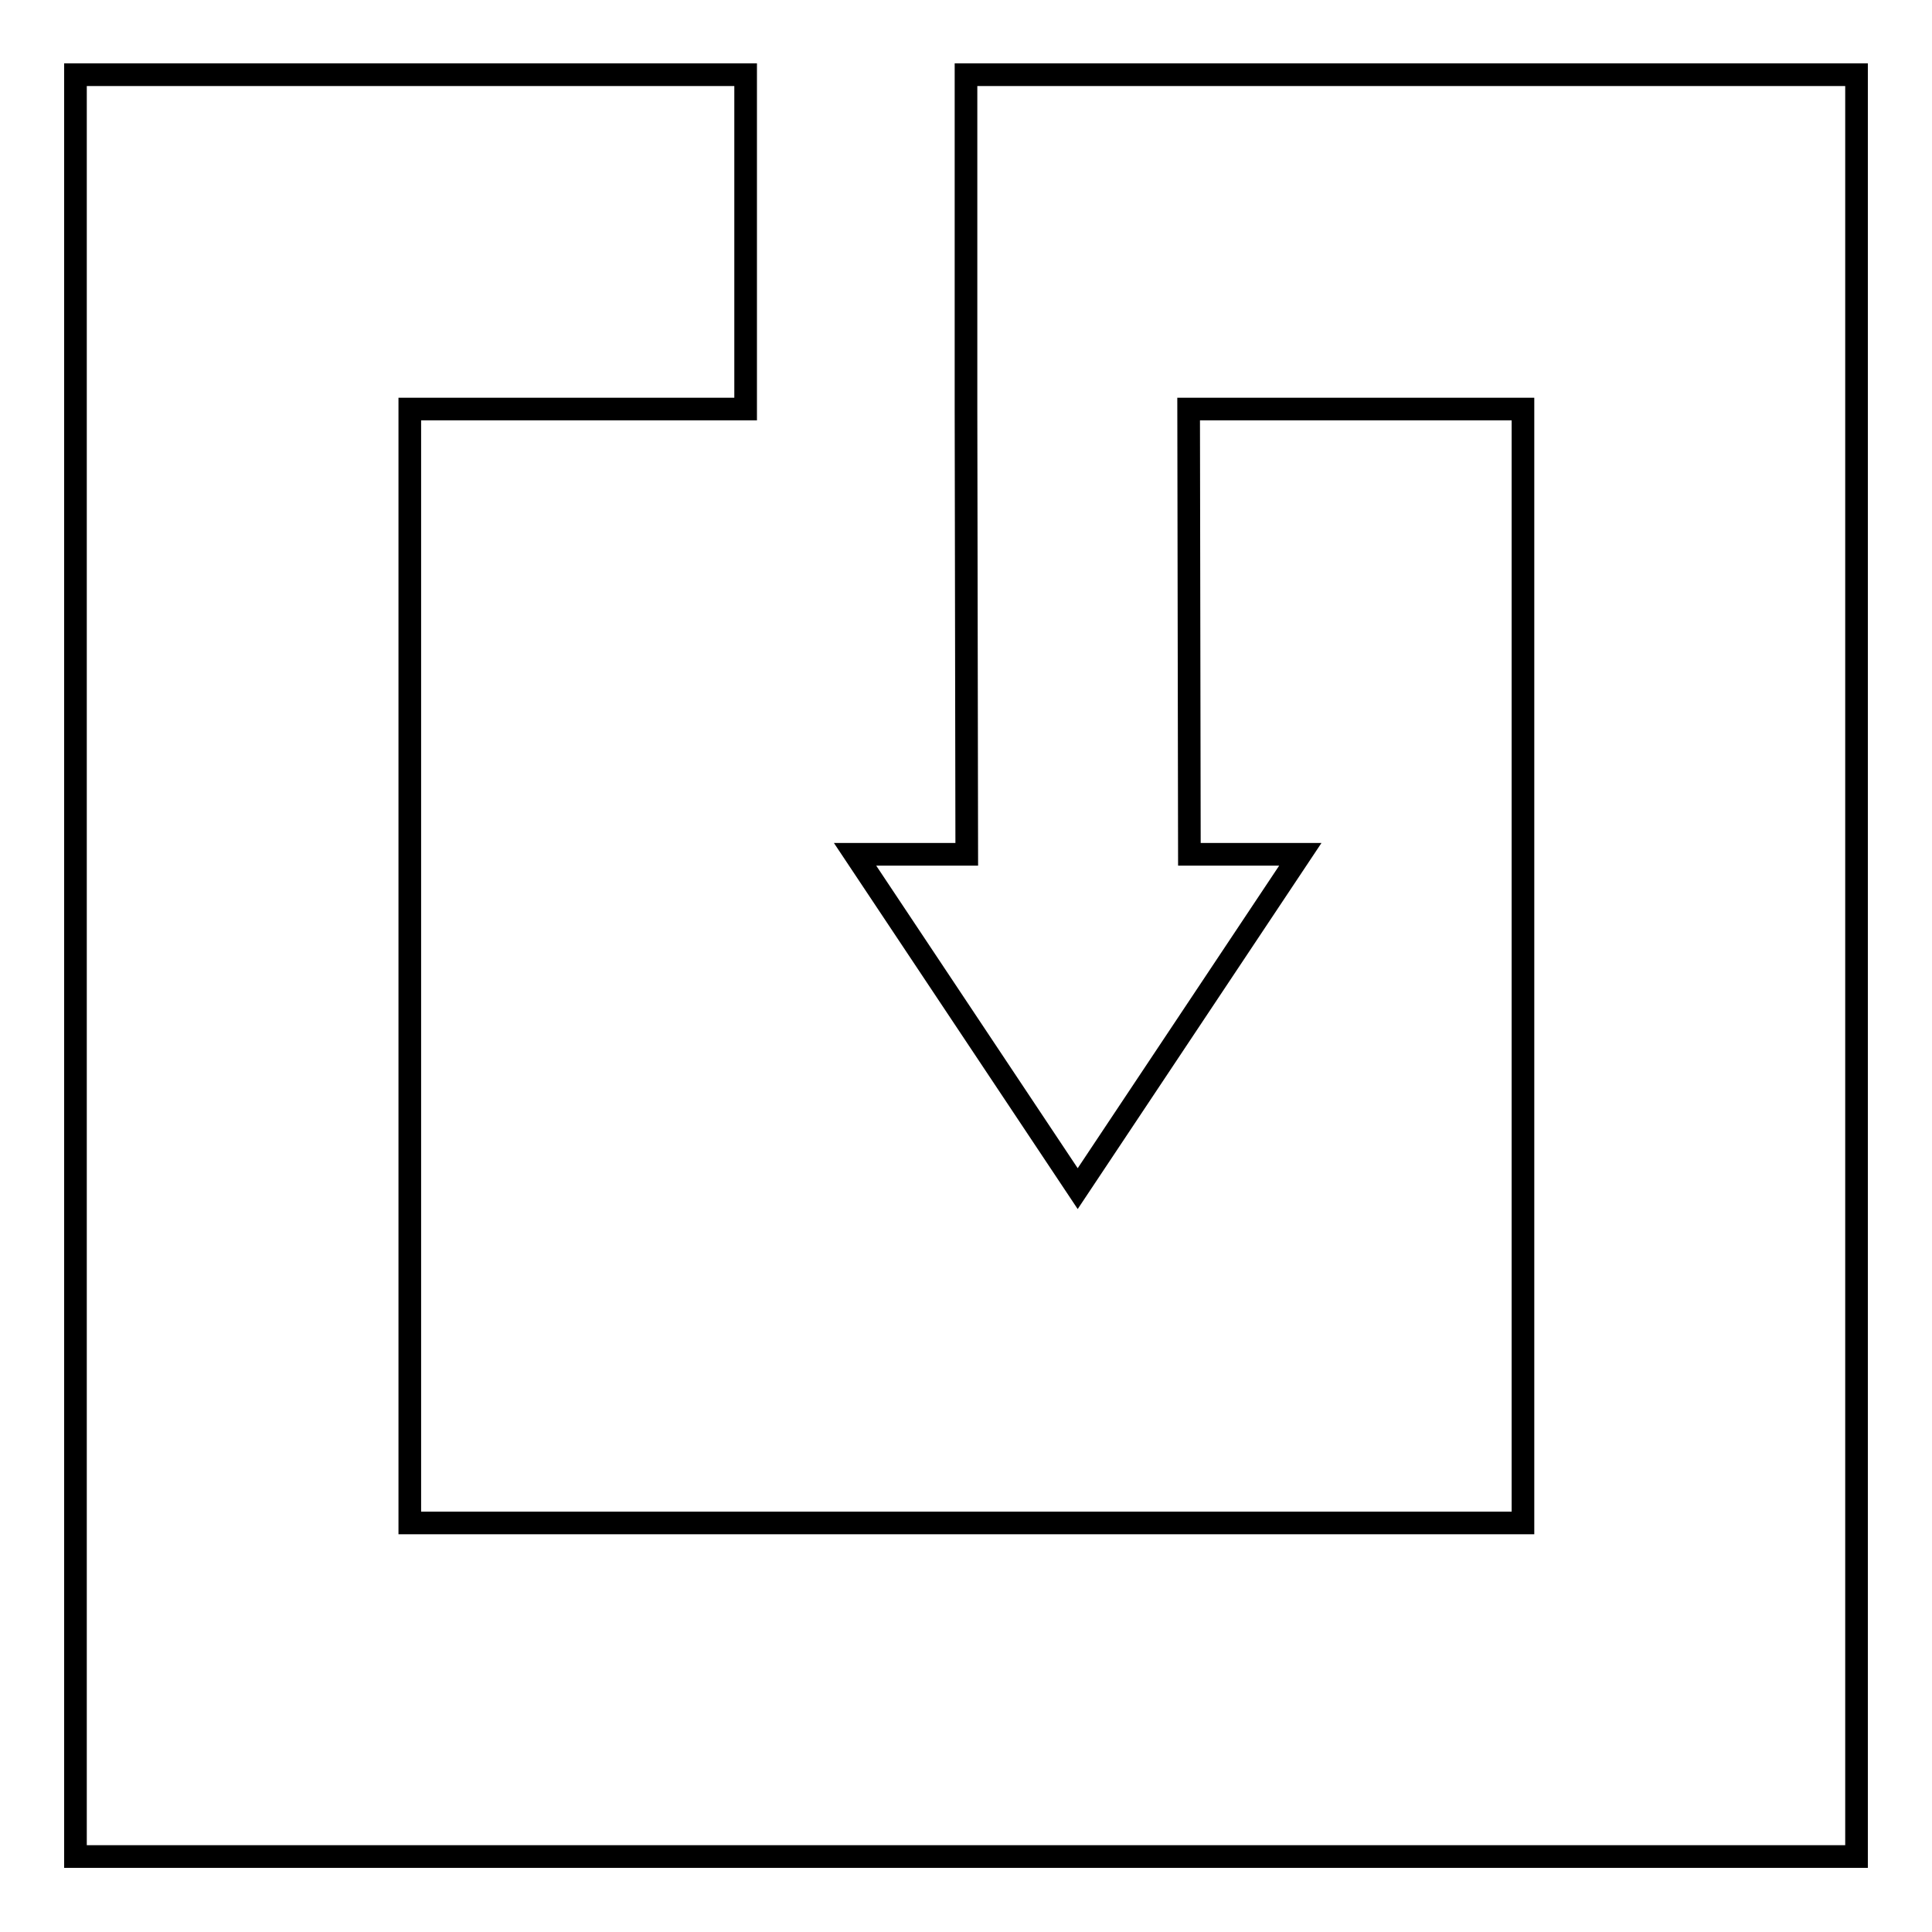 <?xml version="1.0" encoding="utf-8"?>
<!-- Svg Vector Icons : http://www.onlinewebfonts.com/icon -->
<!DOCTYPE svg PUBLIC "-//W3C//DTD SVG 1.1//EN" "http://www.w3.org/Graphics/SVG/1.1/DTD/svg11.dtd">
<svg version="1.1" xmlns="http://www.w3.org/2000/svg" xmlns:xlink="http://www.w3.org/1999/xlink" x="0px" y="0px" viewBox="0 0 256 256" enable-background="new 0 0 256 256" xml:space="preserve">
<g><g><path stroke-width="3" fill-opacity="0" stroke="#000000"  d="M128,9.9v44.3l0.1,59l-14.8,0l29.5,44.3l29.5-44.3l-14.7,0l-0.1-59h44.3v147.6H54.3V54.2h44.5V9.9H10v236.1h236V9.9H128z"/></g></g>
</svg>